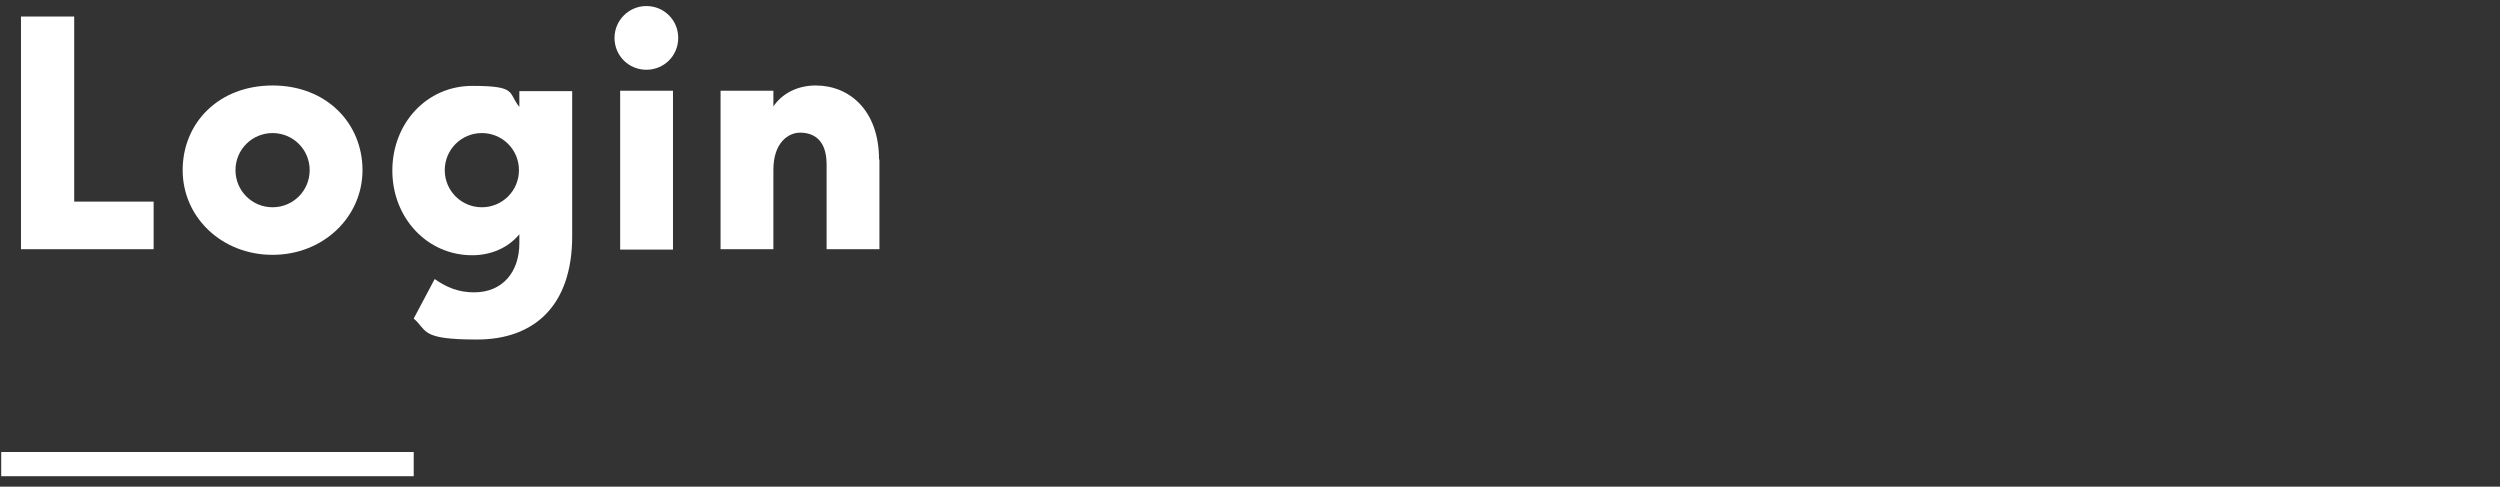<?xml version="1.0" encoding="UTF-8"?>
<svg id="_手機陰影" data-name=" 手機陰影" xmlns="http://www.w3.org/2000/svg" version="1.1" viewBox="0 0 620 120.7">
  <rect x="0" y="0" width="620" height="120.7" fill="#333333" stroke="none"/>
  <defs>
    <style>
      .cls-1 {
        fill: none;
        stroke: #fff;
        stroke-miterlimit: 10;
        stroke-width: 6px;
      }

      .cls-2 {
        fill: #fff;
        stroke-width: 0px;
      }
    </style>
  </defs>
  <g>
    <path class="cls-2" d="M18.4,4.1v45.9h19.7v11.8H5.2V4.1h13.1Z"/>
    <path class="cls-2" d="M89.9,42.2c0,11.6-9.7,21-22.3,21s-22.3-9.3-22.3-21,8.9-21,22.3-21,22.3,9.4,22.3,21ZM76.8,42.2c0-5.1-4.1-9.2-9.2-9.2s-9.2,4.1-9.2,9.2,4.1,9.2,9.2,9.2,9.2-4.1,9.2-9.2Z"/>
    <path class="cls-2" d="M141.9,22.5v36.1c0,17.2-9.4,25.6-23.6,25.6s-12.2-2.2-15.7-5.2l5.2-9.8c3,2.1,5.9,3.3,9.8,3.3,7,0,11.2-5,11.2-12.2v-2.2c-2.9,3.5-7.2,5.2-11.7,5.2-11.2,0-19.8-9.3-19.8-21s8.5-21,19.8-21,8.8,1.7,11.7,5.2v-3.9s13.1,0,13.1,0ZM128.7,42.2c0-5.1-4.1-9.2-9.2-9.2s-9.2,4.1-9.2,9.2,4.1,9.2,9.2,9.2,9.2-4.1,9.2-9.2Z"/>
    <path class="cls-2" d="M152.4,9.4c0-4.3,3.5-7.9,7.9-7.9s7.9,3.5,7.9,7.9-3.5,7.9-7.9,7.9-7.9-3.5-7.9-7.9ZM153.8,22.5h13.1v39.4h-13.1V22.5Z"/>
    <path class="cls-2" d="M218.1,39.5v22.3h-13.1v-21c0-6.6-3.7-7.9-6.6-7.9s-6.6,2.5-6.6,9.2v19.7h-13.1V22.5h13.1v3.9c2-3,5.7-5.2,10.5-5.2,8.3,0,15.7,6.1,15.7,18.4h0Z"/>
  </g>
  <line class="cls-1" x1=".3" y1="115.1" x2="102.6" y2="115.1"/>
</svg>
